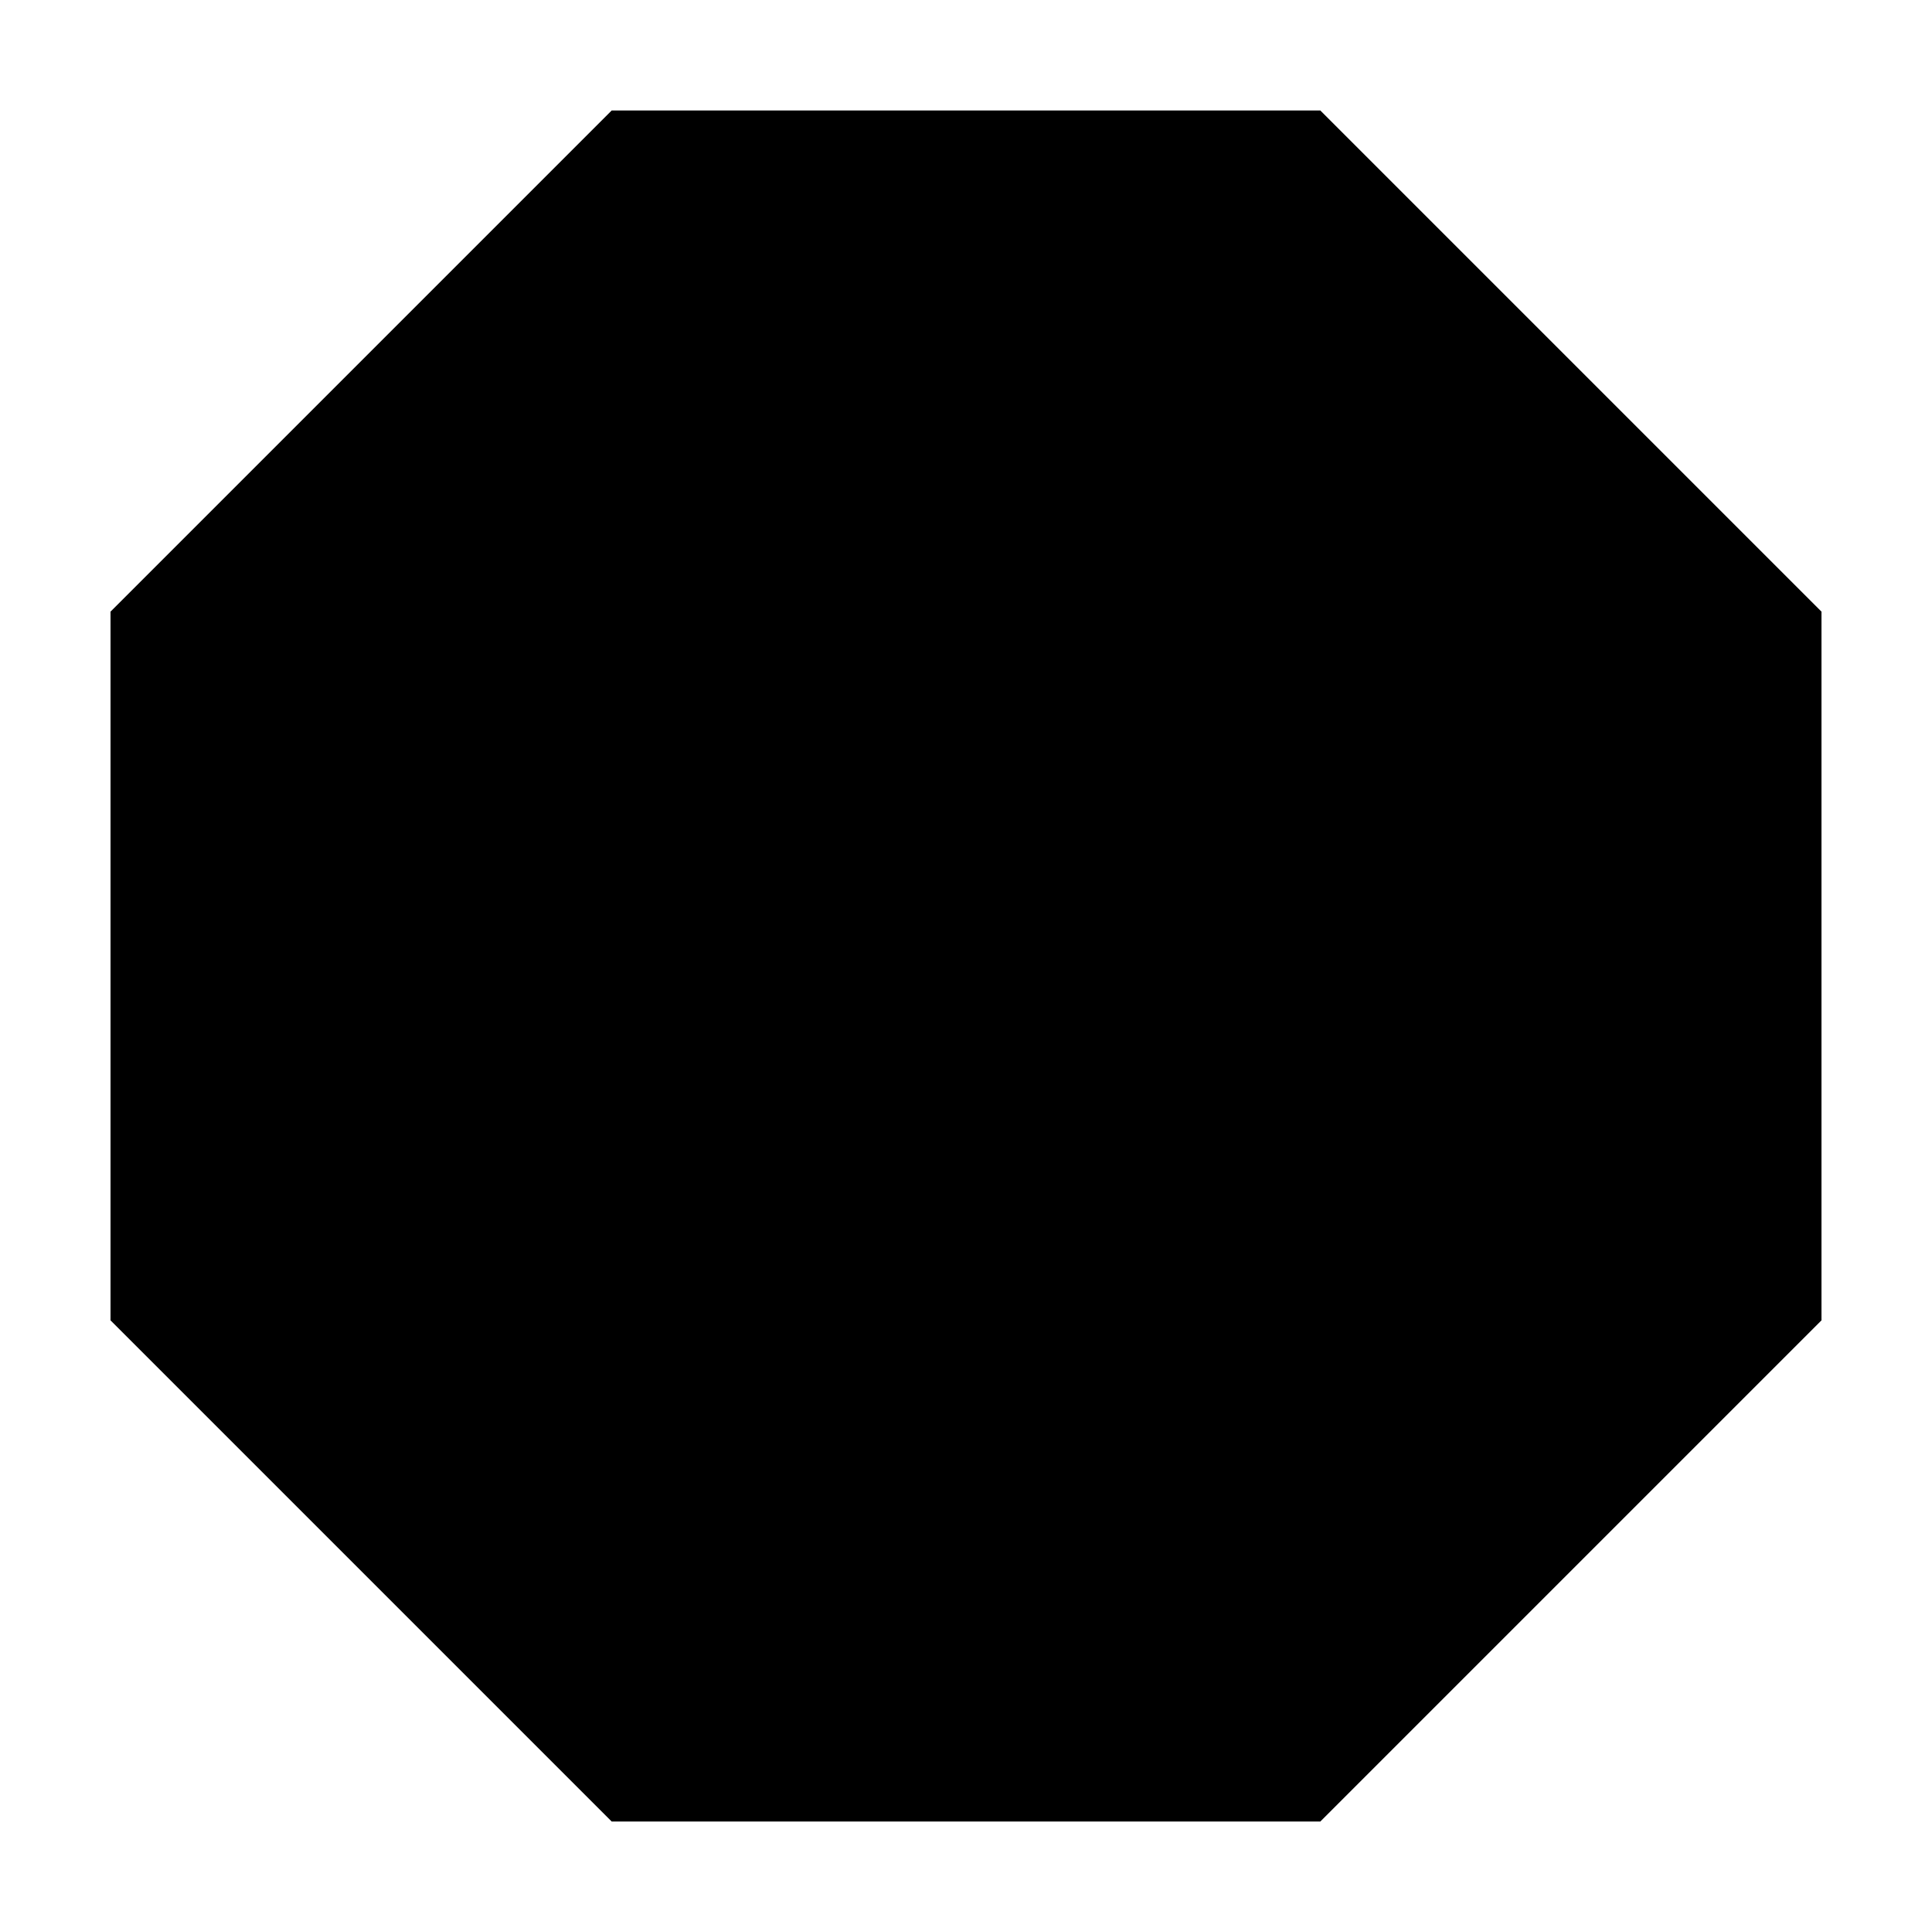 <?xml version="1.0" encoding="UTF-8"?>
<!-- Uploaded to: SVG Repo, www.svgrepo.com, Generator: SVG Repo Mixer Tools -->
<svg fill="#000000" width="800px" height="800px" version="1.1" viewBox="144 144 512 512" xmlns="http://www.w3.org/2000/svg">
 <path d="m493.91 626.71 132.8-132.8v-187.82l-132.8-132.8h-187.82l-132.8 132.8v187.82l132.8 132.8z"/>
</svg>